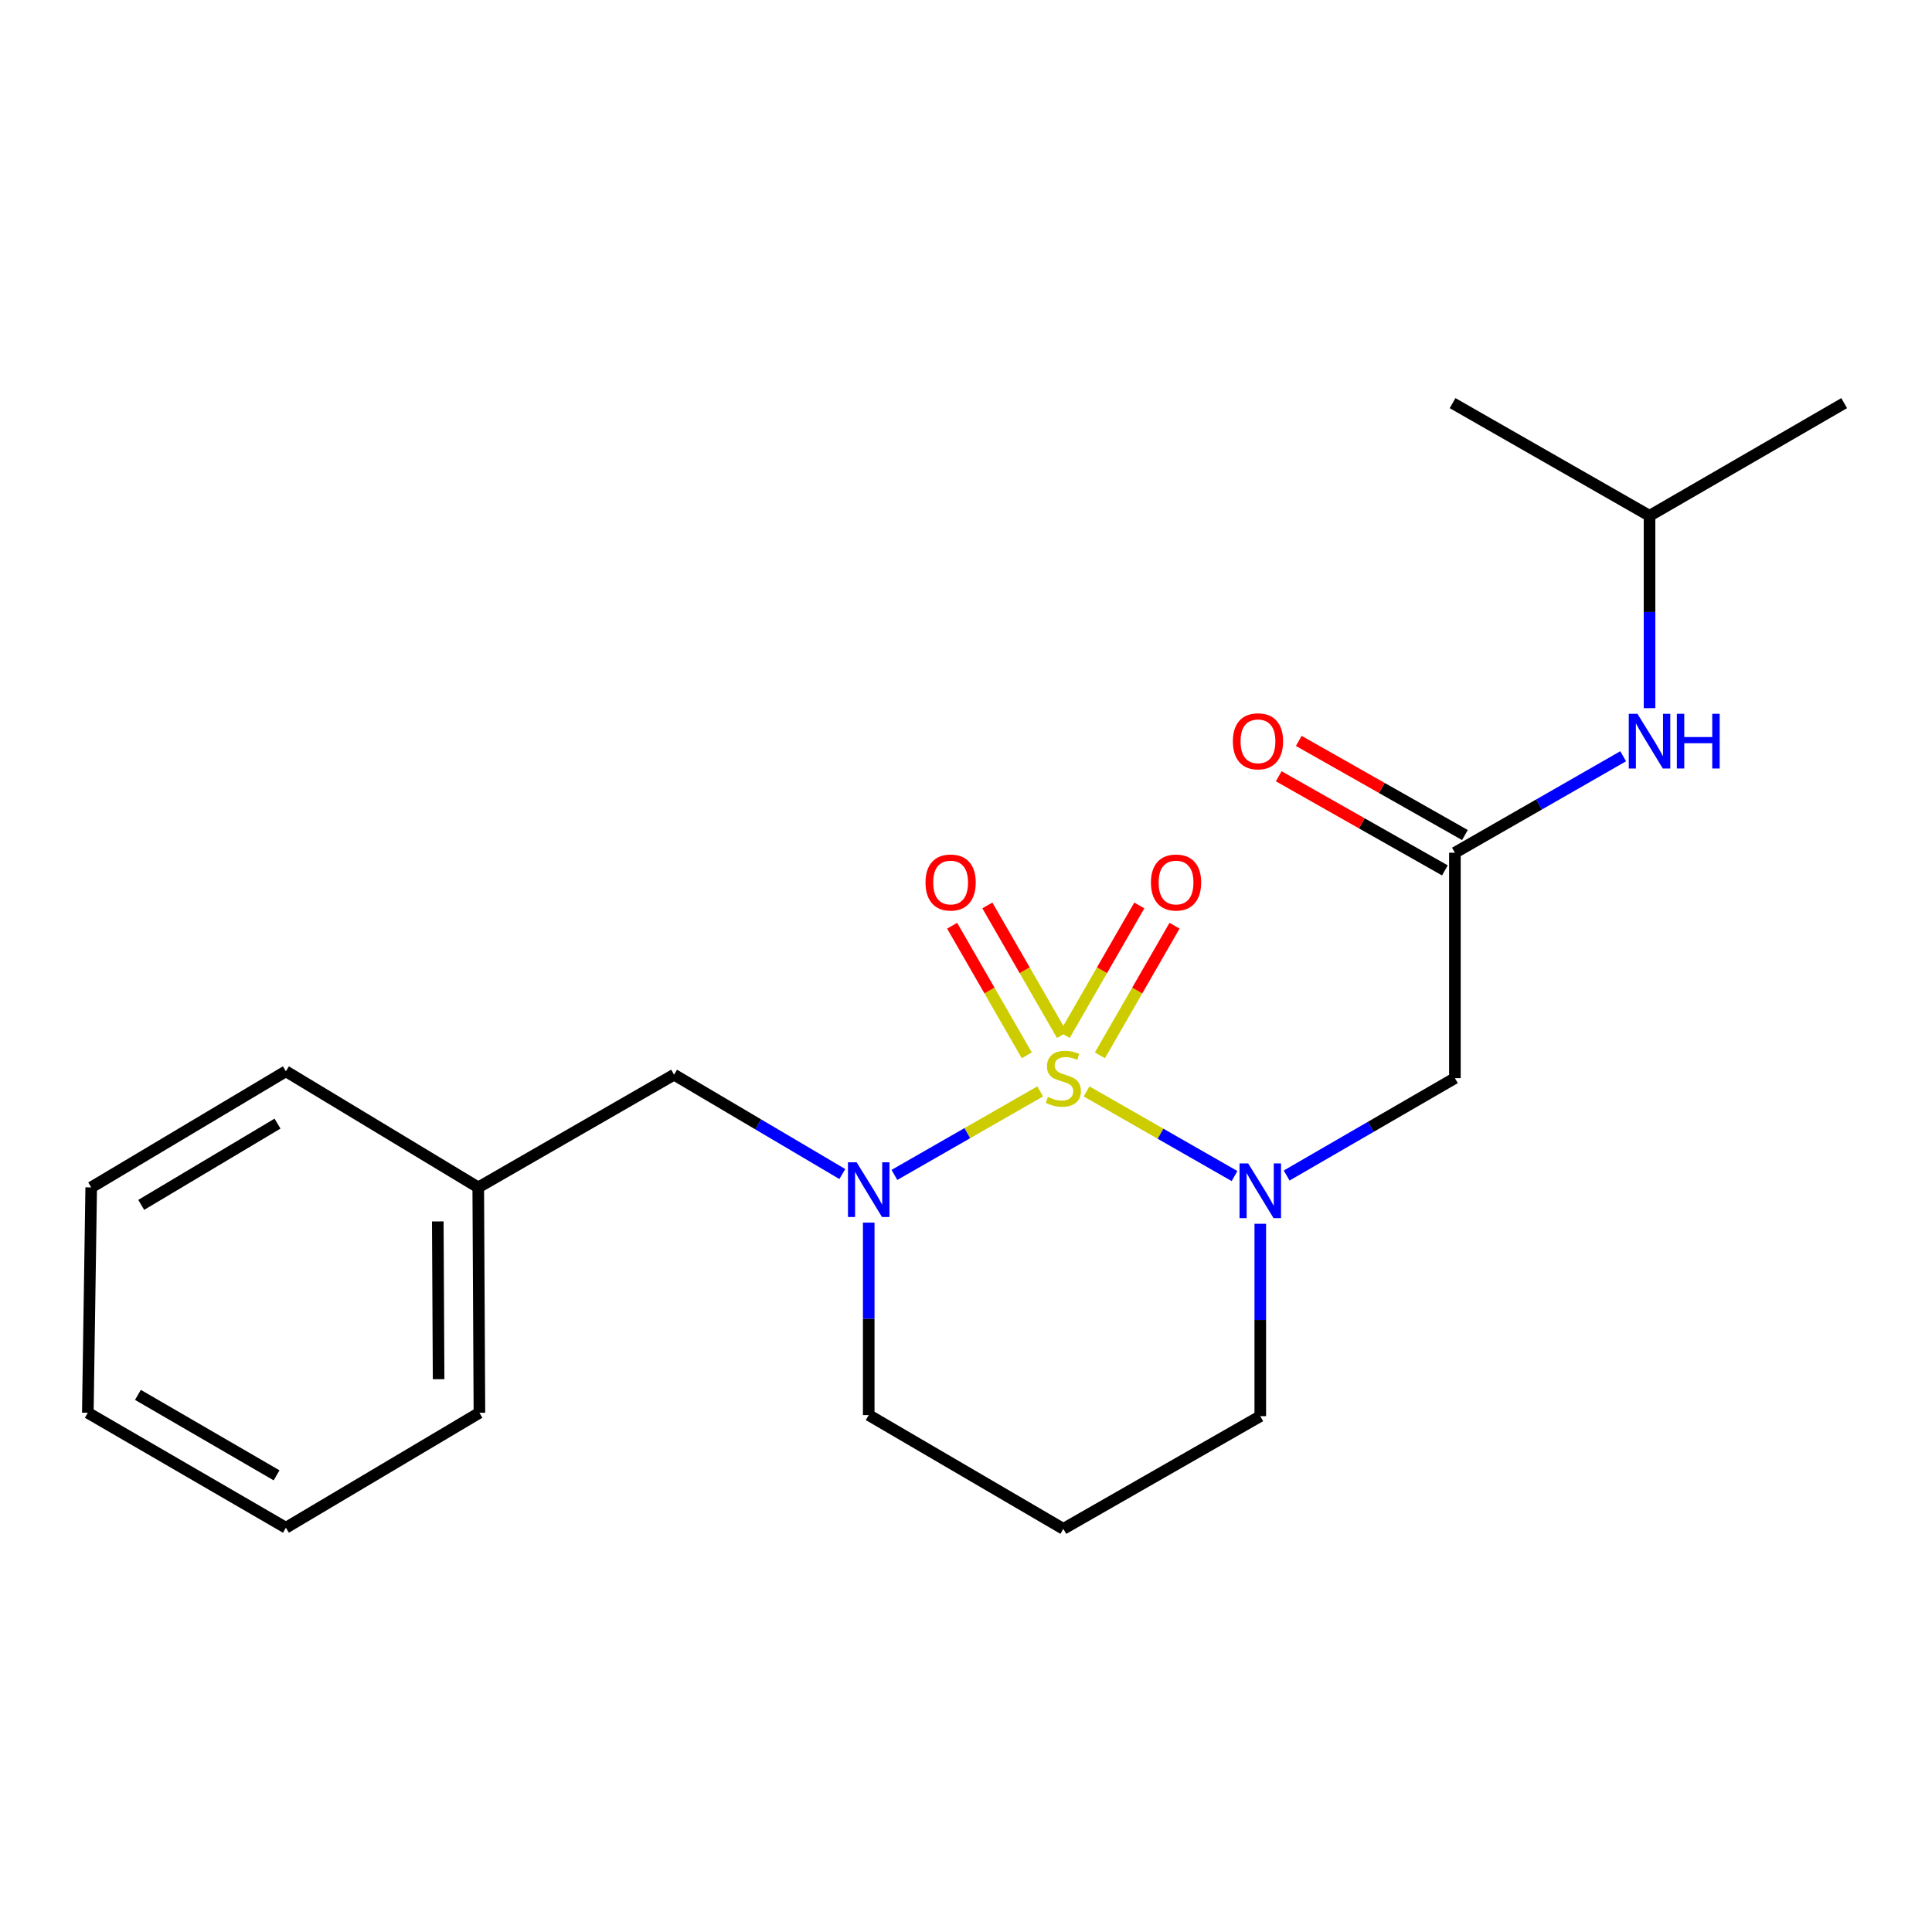 <?xml version='1.0' encoding='iso-8859-1'?>
<svg version='1.1' baseProfile='full'
              xmlns='http://www.w3.org/2000/svg'
                      xmlns:rdkit='http://www.rdkit.org/xml'
                      xmlns:xlink='http://www.w3.org/1999/xlink'
                  xml:space='preserve'
width='1000px' height='1000px' viewBox='0 0 1000 1000'>
<!-- END OF HEADER -->
<rect style='opacity:1.0;fill:#FFFFFF;stroke:none' width='1000' height='1000' x='0' y='0'> </rect>
<path class='bond-0' d='M 562.403,564.914 L 600.695,586.82' style='fill:none;fill-rule:evenodd;stroke:#CCCC00;stroke-width:6px;stroke-linecap:butt;stroke-linejoin:miter;stroke-opacity:1' />
<path class='bond-0' d='M 600.695,586.82 L 638.988,608.725' style='fill:none;fill-rule:evenodd;stroke:#0000FF;stroke-width:6px;stroke-linecap:butt;stroke-linejoin:miter;stroke-opacity:1' />
<path class='bond-1' d='M 538.404,564.906 L 500.675,586.521' style='fill:none;fill-rule:evenodd;stroke:#CCCC00;stroke-width:6px;stroke-linecap:butt;stroke-linejoin:miter;stroke-opacity:1' />
<path class='bond-1' d='M 500.675,586.521 L 462.945,608.136' style='fill:none;fill-rule:evenodd;stroke:#0000FF;stroke-width:6px;stroke-linecap:butt;stroke-linejoin:miter;stroke-opacity:1' />
<path class='bond-4' d='M 569.312,546.244 L 588.625,512.694' style='fill:none;fill-rule:evenodd;stroke:#CCCC00;stroke-width:6px;stroke-linecap:butt;stroke-linejoin:miter;stroke-opacity:1' />
<path class='bond-4' d='M 588.625,512.694 L 607.938,479.144' style='fill:none;fill-rule:evenodd;stroke:#FF0000;stroke-width:6px;stroke-linecap:butt;stroke-linejoin:miter;stroke-opacity:1' />
<path class='bond-4' d='M 551.083,535.751 L 570.396,502.201' style='fill:none;fill-rule:evenodd;stroke:#CCCC00;stroke-width:6px;stroke-linecap:butt;stroke-linejoin:miter;stroke-opacity:1' />
<path class='bond-4' d='M 570.396,502.201 L 589.709,468.651' style='fill:none;fill-rule:evenodd;stroke:#FF0000;stroke-width:6px;stroke-linecap:butt;stroke-linejoin:miter;stroke-opacity:1' />
<path class='bond-5' d='M 549.688,535.75 L 530.371,502.2' style='fill:none;fill-rule:evenodd;stroke:#CCCC00;stroke-width:6px;stroke-linecap:butt;stroke-linejoin:miter;stroke-opacity:1' />
<path class='bond-5' d='M 530.371,502.2 L 511.055,468.65' style='fill:none;fill-rule:evenodd;stroke:#FF0000;stroke-width:6px;stroke-linecap:butt;stroke-linejoin:miter;stroke-opacity:1' />
<path class='bond-5' d='M 531.46,546.245 L 512.143,512.695' style='fill:none;fill-rule:evenodd;stroke:#CCCC00;stroke-width:6px;stroke-linecap:butt;stroke-linejoin:miter;stroke-opacity:1' />
<path class='bond-5' d='M 512.143,512.695 L 492.827,479.145' style='fill:none;fill-rule:evenodd;stroke:#FF0000;stroke-width:6px;stroke-linecap:butt;stroke-linejoin:miter;stroke-opacity:1' />
<path class='bond-2' d='M 665.967,608.449 L 709.512,583.245' style='fill:none;fill-rule:evenodd;stroke:#0000FF;stroke-width:6px;stroke-linecap:butt;stroke-linejoin:miter;stroke-opacity:1' />
<path class='bond-2' d='M 709.512,583.245 L 753.056,558.041' style='fill:none;fill-rule:evenodd;stroke:#000000;stroke-width:6px;stroke-linecap:butt;stroke-linejoin:miter;stroke-opacity:1' />
<path class='bond-9' d='M 652.318,633.427 L 652.318,683.215' style='fill:none;fill-rule:evenodd;stroke:#0000FF;stroke-width:6px;stroke-linecap:butt;stroke-linejoin:miter;stroke-opacity:1' />
<path class='bond-9' d='M 652.318,683.215 L 652.318,733.004' style='fill:none;fill-rule:evenodd;stroke:#000000;stroke-width:6px;stroke-linecap:butt;stroke-linejoin:miter;stroke-opacity:1' />
<path class='bond-6' d='M 435.983,607.684 L 392.44,581.968' style='fill:none;fill-rule:evenodd;stroke:#0000FF;stroke-width:6px;stroke-linecap:butt;stroke-linejoin:miter;stroke-opacity:1' />
<path class='bond-6' d='M 392.44,581.968 L 348.898,556.253' style='fill:none;fill-rule:evenodd;stroke:#000000;stroke-width:6px;stroke-linecap:butt;stroke-linejoin:miter;stroke-opacity:1' />
<path class='bond-10' d='M 449.648,632.832 L 449.648,682.638' style='fill:none;fill-rule:evenodd;stroke:#0000FF;stroke-width:6px;stroke-linecap:butt;stroke-linejoin:miter;stroke-opacity:1' />
<path class='bond-10' d='M 449.648,682.638 L 449.648,732.443' style='fill:none;fill-rule:evenodd;stroke:#000000;stroke-width:6px;stroke-linecap:butt;stroke-linejoin:miter;stroke-opacity:1' />
<path class='bond-3' d='M 753.056,558.041 L 753.056,441.363' style='fill:none;fill-rule:evenodd;stroke:#000000;stroke-width:6px;stroke-linecap:butt;stroke-linejoin:miter;stroke-opacity:1' />
<path class='bond-7' d='M 753.056,441.363 L 796.604,416.399' style='fill:none;fill-rule:evenodd;stroke:#000000;stroke-width:6px;stroke-linecap:butt;stroke-linejoin:miter;stroke-opacity:1' />
<path class='bond-7' d='M 796.604,416.399 L 840.152,391.436' style='fill:none;fill-rule:evenodd;stroke:#0000FF;stroke-width:6px;stroke-linecap:butt;stroke-linejoin:miter;stroke-opacity:1' />
<path class='bond-8' d='M 758.24,432.213 L 715.239,407.851' style='fill:none;fill-rule:evenodd;stroke:#000000;stroke-width:6px;stroke-linecap:butt;stroke-linejoin:miter;stroke-opacity:1' />
<path class='bond-8' d='M 715.239,407.851 L 672.239,383.489' style='fill:none;fill-rule:evenodd;stroke:#FF0000;stroke-width:6px;stroke-linecap:butt;stroke-linejoin:miter;stroke-opacity:1' />
<path class='bond-8' d='M 747.872,450.514 L 704.871,426.151' style='fill:none;fill-rule:evenodd;stroke:#000000;stroke-width:6px;stroke-linecap:butt;stroke-linejoin:miter;stroke-opacity:1' />
<path class='bond-8' d='M 704.871,426.151 L 661.87,401.789' style='fill:none;fill-rule:evenodd;stroke:#FF0000;stroke-width:6px;stroke-linecap:butt;stroke-linejoin:miter;stroke-opacity:1' />
<path class='bond-12' d='M 348.898,556.253 L 247.54,614.597' style='fill:none;fill-rule:evenodd;stroke:#000000;stroke-width:6px;stroke-linecap:butt;stroke-linejoin:miter;stroke-opacity:1' />
<path class='bond-13' d='M 853.795,366.539 L 853.795,316.755' style='fill:none;fill-rule:evenodd;stroke:#0000FF;stroke-width:6px;stroke-linecap:butt;stroke-linejoin:miter;stroke-opacity:1' />
<path class='bond-13' d='M 853.795,316.755 L 853.795,266.972' style='fill:none;fill-rule:evenodd;stroke:#000000;stroke-width:6px;stroke-linecap:butt;stroke-linejoin:miter;stroke-opacity:1' />
<path class='bond-21' d='M 652.318,733.004 L 550.387,791.337' style='fill:none;fill-rule:evenodd;stroke:#000000;stroke-width:6px;stroke-linecap:butt;stroke-linejoin:miter;stroke-opacity:1' />
<path class='bond-11' d='M 449.648,732.443 L 550.387,791.337' style='fill:none;fill-rule:evenodd;stroke:#000000;stroke-width:6px;stroke-linecap:butt;stroke-linejoin:miter;stroke-opacity:1' />
<path class='bond-14' d='M 247.54,614.597 L 248.147,731.252' style='fill:none;fill-rule:evenodd;stroke:#000000;stroke-width:6px;stroke-linecap:butt;stroke-linejoin:miter;stroke-opacity:1' />
<path class='bond-14' d='M 226.598,632.205 L 227.023,713.863' style='fill:none;fill-rule:evenodd;stroke:#000000;stroke-width:6px;stroke-linecap:butt;stroke-linejoin:miter;stroke-opacity:1' />
<path class='bond-15' d='M 247.54,614.597 L 147.981,554.5' style='fill:none;fill-rule:evenodd;stroke:#000000;stroke-width:6px;stroke-linecap:butt;stroke-linejoin:miter;stroke-opacity:1' />
<path class='bond-16' d='M 853.795,266.972 L 954.545,208.663' style='fill:none;fill-rule:evenodd;stroke:#000000;stroke-width:6px;stroke-linecap:butt;stroke-linejoin:miter;stroke-opacity:1' />
<path class='bond-17' d='M 853.795,266.972 L 751.853,208.663' style='fill:none;fill-rule:evenodd;stroke:#000000;stroke-width:6px;stroke-linecap:butt;stroke-linejoin:miter;stroke-opacity:1' />
<path class='bond-19' d='M 248.147,731.252 L 147.981,790.753' style='fill:none;fill-rule:evenodd;stroke:#000000;stroke-width:6px;stroke-linecap:butt;stroke-linejoin:miter;stroke-opacity:1' />
<path class='bond-18' d='M 147.981,554.5 L 47.207,614.597' style='fill:none;fill-rule:evenodd;stroke:#000000;stroke-width:6px;stroke-linecap:butt;stroke-linejoin:miter;stroke-opacity:1' />
<path class='bond-18' d='M 143.638,581.58 L 73.097,623.648' style='fill:none;fill-rule:evenodd;stroke:#000000;stroke-width:6px;stroke-linecap:butt;stroke-linejoin:miter;stroke-opacity:1' />
<path class='bond-20' d='M 47.207,614.597 L 45.455,731.252' style='fill:none;fill-rule:evenodd;stroke:#000000;stroke-width:6px;stroke-linecap:butt;stroke-linejoin:miter;stroke-opacity:1' />
<path class='bond-22' d='M 147.981,790.753 L 45.455,731.252' style='fill:none;fill-rule:evenodd;stroke:#000000;stroke-width:6px;stroke-linecap:butt;stroke-linejoin:miter;stroke-opacity:1' />
<path class='bond-22' d='M 143.16,763.636 L 71.391,721.985' style='fill:none;fill-rule:evenodd;stroke:#000000;stroke-width:6px;stroke-linecap:butt;stroke-linejoin:miter;stroke-opacity:1' />
<path  class='atom-0' d='M 542.387 567.761
Q 542.707 567.881, 544.027 568.441
Q 545.347 569.001, 546.787 569.361
Q 548.267 569.681, 549.707 569.681
Q 552.387 569.681, 553.947 568.401
Q 555.507 567.081, 555.507 564.801
Q 555.507 563.241, 554.707 562.281
Q 553.947 561.321, 552.747 560.801
Q 551.547 560.281, 549.547 559.681
Q 547.027 558.921, 545.507 558.201
Q 544.027 557.481, 542.947 555.961
Q 541.907 554.441, 541.907 551.881
Q 541.907 548.321, 544.307 546.121
Q 546.747 543.921, 551.547 543.921
Q 554.827 543.921, 558.547 545.481
L 557.627 548.561
Q 554.227 547.161, 551.667 547.161
Q 548.907 547.161, 547.387 548.321
Q 545.867 549.441, 545.907 551.401
Q 545.907 552.921, 546.667 553.841
Q 547.467 554.761, 548.587 555.281
Q 549.747 555.801, 551.667 556.401
Q 554.227 557.201, 555.747 558.001
Q 557.267 558.801, 558.347 560.441
Q 559.467 562.041, 559.467 564.801
Q 559.467 568.721, 556.827 570.841
Q 554.227 572.921, 549.867 572.921
Q 547.347 572.921, 545.427 572.361
Q 543.547 571.841, 541.307 570.921
L 542.387 567.761
' fill='#CCCC00'/>
<path  class='atom-1' d='M 646.058 602.19
L 655.338 617.19
Q 656.258 618.67, 657.738 621.35
Q 659.218 624.03, 659.298 624.19
L 659.298 602.19
L 663.058 602.19
L 663.058 630.51
L 659.178 630.51
L 649.218 614.11
Q 648.058 612.19, 646.818 609.99
Q 645.618 607.79, 645.258 607.11
L 645.258 630.51
L 641.578 630.51
L 641.578 602.19
L 646.058 602.19
' fill='#0000FF'/>
<path  class='atom-2' d='M 443.388 601.594
L 452.668 616.594
Q 453.588 618.074, 455.068 620.754
Q 456.548 623.434, 456.628 623.594
L 456.628 601.594
L 460.388 601.594
L 460.388 629.914
L 456.508 629.914
L 446.548 613.514
Q 445.388 611.594, 444.148 609.394
Q 442.948 607.194, 442.588 606.514
L 442.588 629.914
L 438.908 629.914
L 438.908 601.594
L 443.388 601.594
' fill='#0000FF'/>
<path  class='atom-5' d='M 595.72 456.786
Q 595.72 449.986, 599.08 446.186
Q 602.44 442.386, 608.72 442.386
Q 615 442.386, 618.36 446.186
Q 621.72 449.986, 621.72 456.786
Q 621.72 463.666, 618.32 467.586
Q 614.92 471.466, 608.72 471.466
Q 602.48 471.466, 599.08 467.586
Q 595.72 463.706, 595.72 456.786
M 608.72 468.266
Q 613.04 468.266, 615.36 465.386
Q 617.72 462.466, 617.72 456.786
Q 617.72 451.226, 615.36 448.426
Q 613.04 445.586, 608.72 445.586
Q 604.4 445.586, 602.04 448.386
Q 599.72 451.186, 599.72 456.786
Q 599.72 462.506, 602.04 465.386
Q 604.4 468.266, 608.72 468.266
' fill='#FF0000'/>
<path  class='atom-6' d='M 479.042 456.786
Q 479.042 449.986, 482.402 446.186
Q 485.762 442.386, 492.042 442.386
Q 498.322 442.386, 501.682 446.186
Q 505.042 449.986, 505.042 456.786
Q 505.042 463.666, 501.642 467.586
Q 498.242 471.466, 492.042 471.466
Q 485.802 471.466, 482.402 467.586
Q 479.042 463.706, 479.042 456.786
M 492.042 468.266
Q 496.362 468.266, 498.682 465.386
Q 501.042 462.466, 501.042 456.786
Q 501.042 451.226, 498.682 448.426
Q 496.362 445.586, 492.042 445.586
Q 487.722 445.586, 485.362 448.386
Q 483.042 451.186, 483.042 456.786
Q 483.042 462.506, 485.362 465.386
Q 487.722 468.266, 492.042 468.266
' fill='#FF0000'/>
<path  class='atom-8' d='M 847.535 369.455
L 856.815 384.455
Q 857.735 385.935, 859.215 388.615
Q 860.695 391.295, 860.775 391.455
L 860.775 369.455
L 864.535 369.455
L 864.535 397.775
L 860.655 397.775
L 850.695 381.375
Q 849.535 379.455, 848.295 377.255
Q 847.095 375.055, 846.735 374.375
L 846.735 397.775
L 843.055 397.775
L 843.055 369.455
L 847.535 369.455
' fill='#0000FF'/>
<path  class='atom-8' d='M 867.935 369.455
L 871.775 369.455
L 871.775 381.495
L 886.255 381.495
L 886.255 369.455
L 890.095 369.455
L 890.095 397.775
L 886.255 397.775
L 886.255 384.695
L 871.775 384.695
L 871.775 397.775
L 867.935 397.775
L 867.935 369.455
' fill='#0000FF'/>
<path  class='atom-9' d='M 638.126 383.695
Q 638.126 376.895, 641.486 373.095
Q 644.846 369.295, 651.126 369.295
Q 657.406 369.295, 660.766 373.095
Q 664.126 376.895, 664.126 383.695
Q 664.126 390.575, 660.726 394.495
Q 657.326 398.375, 651.126 398.375
Q 644.886 398.375, 641.486 394.495
Q 638.126 390.615, 638.126 383.695
M 651.126 395.175
Q 655.446 395.175, 657.766 392.295
Q 660.126 389.375, 660.126 383.695
Q 660.126 378.135, 657.766 375.335
Q 655.446 372.495, 651.126 372.495
Q 646.806 372.495, 644.446 375.295
Q 642.126 378.095, 642.126 383.695
Q 642.126 389.415, 644.446 392.295
Q 646.806 395.175, 651.126 395.175
' fill='#FF0000'/>
</svg>
